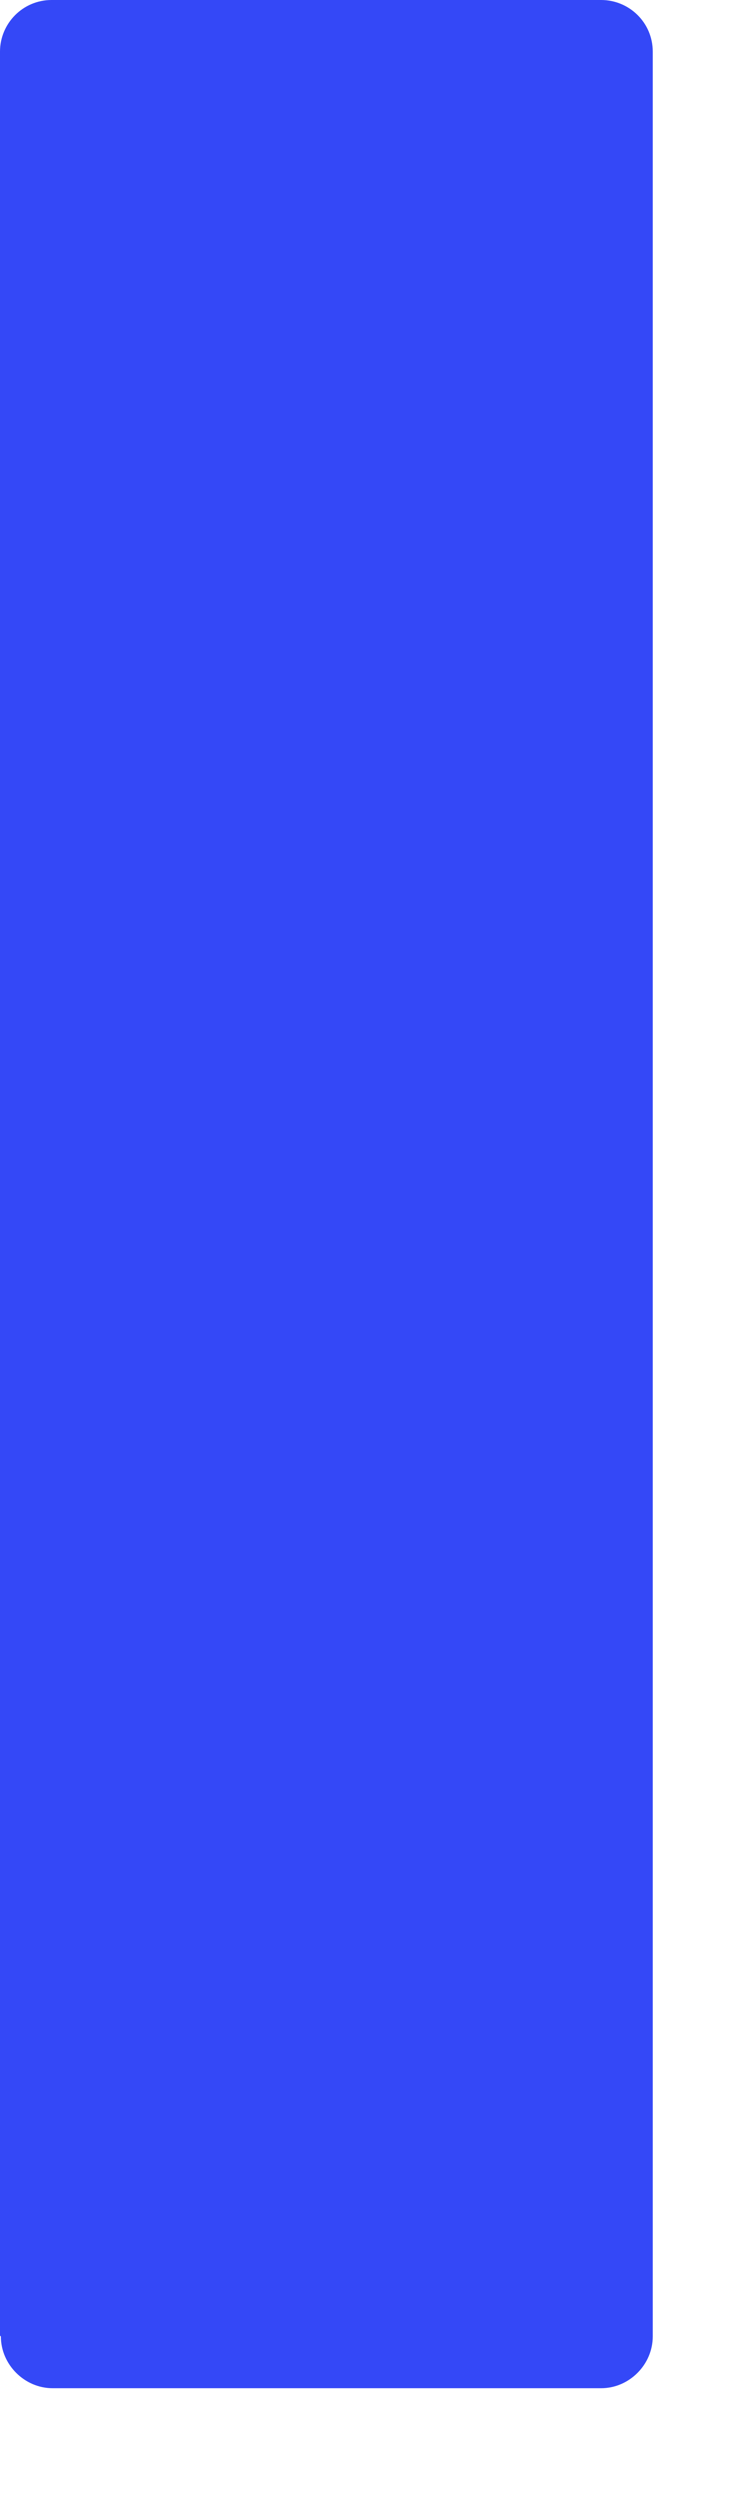 <?xml version="1.0" encoding="utf-8"?>
<svg xmlns="http://www.w3.org/2000/svg" fill="none" height="100%" overflow="visible" preserveAspectRatio="none" style="display: block;" viewBox="0 0 6 20" width="100%">
<path d="M0 18.684V0.413C0 0.189 0.181 0 0.413 0H4.809C5.034 0 5.222 0.181 5.222 0.413V18.691C5.222 18.916 5.034 19.105 4.809 19.105H0.421C0.196 19.105 0.007 18.916 0.007 18.691L0 18.684Z" fill="#3448F7" id="Vector"/>
</svg>
